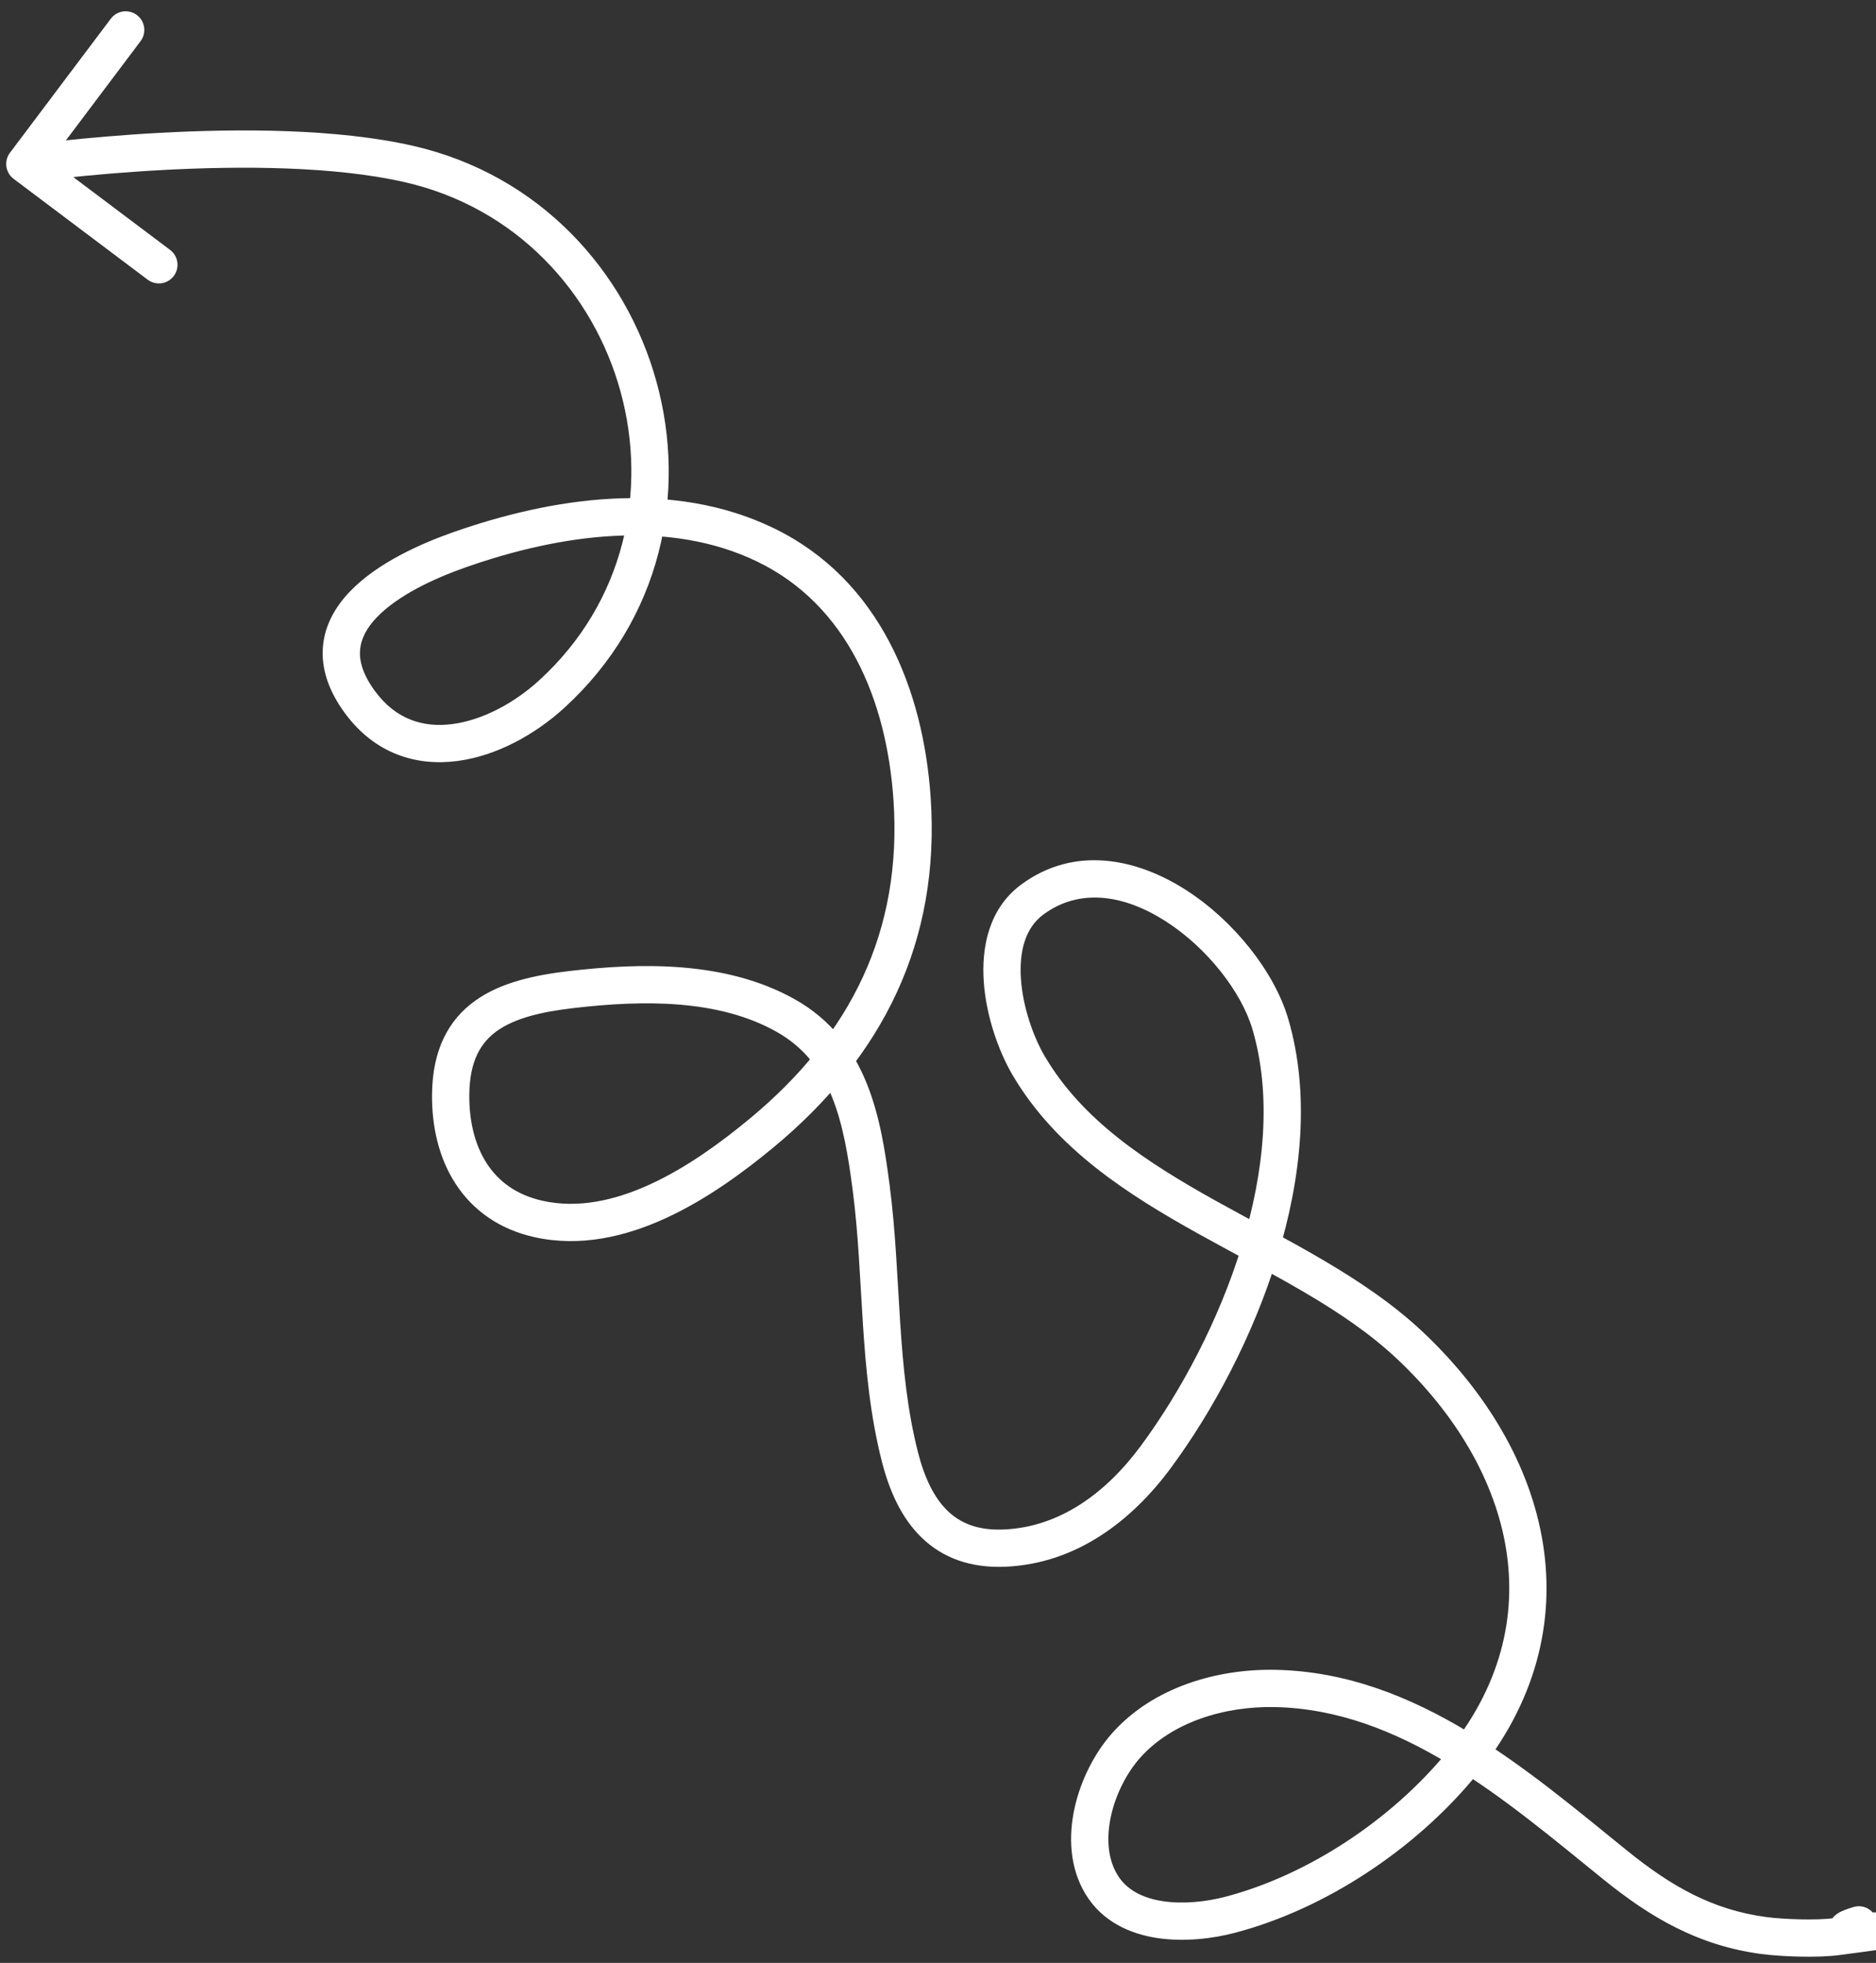 <?xml version="1.0" encoding="UTF-8"?> <svg xmlns="http://www.w3.org/2000/svg" width="151" height="158" viewBox="0 0 151 158" fill="none"><rect x="0" y="0" width="151" height="158" fill="#333333" stroke="none"/><path d="M0.801 12.297C0.303 12.959 0.436 13.899 1.098 14.397L11.887 22.512C12.549 23.01 13.489 22.877 13.987 22.215C14.485 21.553 14.352 20.613 13.69 20.115L4.1 12.901L11.314 3.312C11.812 2.65 11.679 1.709 11.017 1.211C10.355 0.713 9.415 0.846 8.917 1.508L0.801 12.297ZM32.901 13.198L32.568 14.661L32.901 13.198ZM44.395 55.883L43.384 54.775L44.395 55.883ZM28.987 56.536L27.78 57.428L28.987 56.536ZM36.995 44.248L36.498 42.832L36.995 44.248ZM61.625 43.864L60.97 45.214L61.625 43.864ZM73.411 64.271L71.915 64.374L73.411 64.271ZM61.31 91.194L62.267 92.349L61.31 91.194ZM43.338 98.116L43.664 96.652L43.338 98.116ZM36.275 88.059L34.775 88.041L36.275 88.059ZM46.014 79.649L45.841 78.159L46.014 79.649ZM63.244 81.746L63.98 80.439L63.244 81.746ZM70.127 95.658L68.64 95.851L70.127 95.658ZM72.444 117.305L70.991 117.678L72.444 117.305ZM80.879 124.611L80.945 126.109L80.879 124.611ZM93.025 117.282L91.819 116.391L93.025 117.282ZM102.247 82.422L100.809 82.846L102.247 82.422ZM83.083 72.411L82.192 71.204L83.083 72.411ZM82.813 85.805L81.522 86.567L82.813 85.805ZM113.449 108.263L114.476 107.169L113.449 108.263ZM117.543 142.086L118.698 143.042L117.543 142.086ZM99.008 154.127L98.629 152.675L99.008 154.127ZM88.662 151.691L89.944 150.913L88.662 151.691ZM90.596 140.552L89.469 139.563L90.596 140.552ZM102.652 135.907L102.684 134.408L102.652 135.907ZM130.004 150.113L130.948 148.947L130.004 150.113ZM141.971 155.795L142.169 154.308L141.971 155.795ZM147.819 155.885L147.623 154.398L147.819 155.885ZM150.05 156.375C150.844 156.136 151.293 155.3 151.055 154.506C150.816 153.713 149.98 153.263 149.186 153.502L150.05 156.375ZM2 13.198C2.21 14.684 2.21 14.684 2.21 14.684C2.21 14.684 2.21 14.684 2.21 14.684C2.211 14.683 2.211 14.683 2.212 14.683C2.214 14.683 2.217 14.682 2.221 14.682C2.23 14.681 2.242 14.679 2.26 14.677C2.294 14.672 2.347 14.665 2.416 14.655C2.555 14.637 2.761 14.61 3.03 14.576C3.566 14.509 4.347 14.415 5.323 14.311C7.276 14.102 10.003 13.852 13.094 13.685C19.315 13.349 26.865 13.362 32.568 14.661L33.234 11.736C27.102 10.339 19.202 10.351 12.932 10.689C9.777 10.86 6.997 11.115 5.005 11.328C4.008 11.434 3.208 11.53 2.655 11.599C2.379 11.634 2.164 11.662 2.018 11.682C1.945 11.692 1.889 11.699 1.85 11.705C1.831 11.707 1.817 11.709 1.806 11.711C1.801 11.711 1.798 11.712 1.795 11.712C1.793 11.713 1.792 11.713 1.792 11.713C1.791 11.713 1.791 11.713 1.791 11.713C1.79 11.713 1.79 11.713 2 13.198ZM32.568 14.661C50.62 18.774 57.252 42.123 43.384 54.775L45.406 56.991C61.134 42.642 53.554 16.365 33.234 11.736L32.568 14.661ZM43.384 54.775C41.387 56.596 38.834 57.967 36.415 58.282C34.084 58.586 31.879 57.927 30.194 55.645L27.78 57.428C30.196 60.698 33.535 61.683 36.803 61.257C39.983 60.842 43.083 59.11 45.406 56.991L43.384 54.775ZM30.194 55.645C29.157 54.242 28.905 53.136 28.985 52.278C29.066 51.404 29.513 50.542 30.336 49.684C32.029 47.918 34.939 46.559 37.491 45.663L36.498 42.832C33.867 43.756 30.381 45.303 28.171 47.607C27.041 48.784 26.16 50.249 25.997 52.001C25.834 53.77 26.425 55.593 27.78 57.428L30.194 55.645ZM37.491 45.663C45.121 42.985 53.834 41.754 60.97 45.214L62.279 42.515C54.055 38.527 44.378 40.066 36.498 42.832L37.491 45.663ZM60.97 45.214C68.156 48.698 71.359 56.279 71.915 64.374L74.908 64.168C74.315 55.544 70.839 46.665 62.279 42.515L60.97 45.214ZM71.915 64.374C72.641 74.94 68.476 83.307 60.353 90.039L62.267 92.349C71.035 85.083 75.708 75.819 74.908 64.168L71.915 64.374ZM60.353 90.039C58.02 91.972 55.276 93.972 52.365 95.314C49.453 96.655 46.496 97.283 43.664 96.652L43.011 99.58C46.712 100.405 50.367 99.538 53.621 98.038C56.876 96.538 59.852 94.35 62.267 92.349L60.353 90.039ZM43.664 96.652C41.579 96.187 40.135 95.105 39.194 93.665C38.236 92.196 37.747 90.267 37.775 88.078L34.775 88.041C34.742 90.673 35.324 93.224 36.682 95.304C38.058 97.412 40.175 98.948 43.011 99.58L43.664 96.652ZM37.775 88.078C37.808 85.372 38.708 83.912 39.998 82.988C41.409 81.976 43.493 81.452 46.188 81.139L45.841 78.159C43.069 78.481 40.322 79.064 38.25 80.549C36.056 82.122 34.818 84.551 34.775 88.041L37.775 88.078ZM46.188 81.139C51.804 80.486 57.839 80.426 62.509 83.053L63.98 80.439C58.411 77.306 51.52 77.499 45.841 78.159L46.188 81.139ZM62.509 83.053C66.958 85.556 67.919 90.301 68.64 95.851L71.615 95.465C70.917 90.09 69.894 83.765 63.98 80.439L62.509 83.053ZM68.64 95.851C69.096 99.371 69.219 102.931 69.46 106.628C69.699 110.284 70.052 114.019 70.991 117.678L73.897 116.932C73.03 113.556 72.69 110.05 72.454 106.433C72.221 102.857 72.088 99.111 71.615 95.465L68.64 95.851ZM70.991 117.678C71.595 120.029 72.569 122.212 74.201 123.783C75.882 125.4 78.122 126.234 80.945 126.109L80.813 123.112C78.71 123.205 77.302 122.602 76.281 121.62C75.212 120.592 74.431 119.013 73.897 116.932L70.991 117.678ZM80.945 126.109C86.65 125.857 91.114 122.392 94.232 118.174L91.819 116.391C89.008 120.195 85.284 122.915 80.813 123.112L80.945 126.109ZM94.232 118.174C97.654 113.543 100.875 107.507 102.819 101.158C104.759 94.824 105.468 88.041 103.686 81.998L100.809 82.846C102.364 88.124 101.792 94.266 99.951 100.279C98.114 106.278 95.055 112.011 91.819 116.391L94.232 118.174ZM103.686 81.998C102.578 78.24 99.339 74.123 95.445 71.629C91.537 69.126 86.516 68.01 82.192 71.204L83.975 73.617C86.886 71.466 90.456 71.996 93.826 74.155C97.21 76.322 99.936 79.884 100.809 82.846L103.686 81.998ZM82.192 71.204C79.592 73.125 78.99 76.248 79.184 79.025C79.38 81.825 80.394 84.657 81.522 86.567L84.105 85.042C83.191 83.493 82.337 81.108 82.177 78.816C82.015 76.5 82.569 74.656 83.975 73.617L82.192 71.204ZM81.522 86.567C84.998 92.457 90.739 96.129 96.475 99.319C102.333 102.577 108.11 105.308 112.423 109.357L114.476 107.169C109.809 102.789 103.522 99.805 97.934 96.697C92.225 93.522 87.137 90.178 84.105 85.042L81.522 86.567ZM112.423 109.357C117.201 113.841 120.344 119.202 121.226 124.69C122.101 130.137 120.772 135.831 116.387 141.129L118.698 143.042C123.618 137.098 125.204 130.539 124.188 124.214C123.178 117.93 119.623 112 114.476 107.169L112.423 109.357ZM116.387 141.129C111.969 146.468 105.308 150.927 98.629 152.675L99.388 155.578C106.726 153.657 113.914 148.823 118.698 143.042L116.387 141.129ZM98.629 152.675C97.11 153.073 95.254 153.282 93.596 153.03C91.945 152.779 90.67 152.109 89.944 150.913L87.379 152.47C88.724 154.684 90.967 155.665 93.145 155.996C95.316 156.325 97.597 156.046 99.388 155.578L98.629 152.675ZM89.944 150.913C89.177 149.65 89.031 147.978 89.419 146.197C89.807 144.422 90.692 142.717 91.723 141.542L89.469 139.563C88.094 141.129 86.981 143.297 86.488 145.558C85.996 147.812 86.086 150.34 87.379 152.47L89.944 150.913ZM91.723 141.542C94.293 138.615 98.556 137.322 102.621 137.407L102.684 134.408C98.072 134.312 92.814 135.752 89.469 139.563L91.723 141.542ZM102.621 137.407C107.66 137.512 112.262 139.335 116.631 141.979C121.022 144.636 125.066 148.048 129.061 151.279L130.948 148.947C127.033 145.78 122.795 142.202 118.184 139.412C113.552 136.609 108.432 134.527 102.684 134.408L102.621 137.407ZM129.061 151.279C132.83 154.328 136.662 156.6 141.772 157.282L142.169 154.308C137.817 153.728 134.492 151.814 130.948 148.947L129.061 151.279ZM141.772 157.282C143.331 157.49 146.269 157.603 148.015 157.372L147.623 154.398C146.217 154.583 143.558 154.494 142.169 154.308L141.772 157.282ZM148.015 157.372C149.983 157.113 150.922 156.988 151.214 156.932C151.237 156.927 151.349 156.907 151.467 156.867C151.501 156.856 151.575 156.83 151.664 156.786C151.692 156.772 151.982 156.639 152.212 156.324C152.351 156.133 152.532 155.784 152.495 155.32C152.458 154.852 152.219 154.531 152.04 154.358C151.871 154.196 151.704 154.111 151.621 154.073C151.527 154.03 151.447 154.006 151.398 153.992C151.236 153.947 151.099 153.94 151.084 153.939C151.037 153.936 150.997 153.935 150.972 153.934C150.921 153.934 150.87 153.935 150.829 153.936C150.68 153.94 150.411 153.954 150.178 153.964C149.92 153.975 149.652 153.984 149.424 153.984C149.147 153.983 149.075 153.968 149.124 153.979C149.146 153.984 149.243 154.006 149.368 154.067C149.457 154.111 149.807 154.291 150.018 154.73C150.29 155.297 150.128 155.833 149.943 156.129C149.794 156.367 149.619 156.488 149.583 156.513C149.49 156.576 149.452 156.58 149.573 156.533C149.669 156.496 149.822 156.443 150.05 156.375L149.186 153.502C148.918 153.583 148.685 153.66 148.49 153.735C148.32 153.801 148.086 153.9 147.877 154.045C147.783 154.11 147.569 154.267 147.399 154.538C147.307 154.687 147.205 154.905 147.172 155.183C147.138 155.477 147.189 155.769 147.313 156.027C147.536 156.493 147.916 156.697 148.047 156.761C148.215 156.843 148.368 156.884 148.458 156.904C148.78 156.977 149.171 156.983 149.419 156.984C149.717 156.984 150.038 156.973 150.306 156.962C150.598 156.949 150.791 156.938 150.914 156.935C150.942 156.934 150.946 156.934 150.938 156.934C150.934 156.934 150.912 156.934 150.879 156.932C150.877 156.932 150.75 156.926 150.595 156.883C150.547 156.869 150.468 156.845 150.376 156.803C150.293 156.765 150.127 156.681 149.959 156.519C149.781 156.347 149.542 156.026 149.505 155.559C149.468 155.096 149.649 154.747 149.788 154.557C149.92 154.375 150.063 154.266 150.135 154.215C150.216 154.158 150.286 154.121 150.33 154.099C150.415 154.057 150.485 154.033 150.514 154.023C150.611 153.99 150.683 153.979 150.648 153.986C150.47 154.02 149.672 154.128 147.623 154.398L148.015 157.372Z" fill="white"></path></svg> 